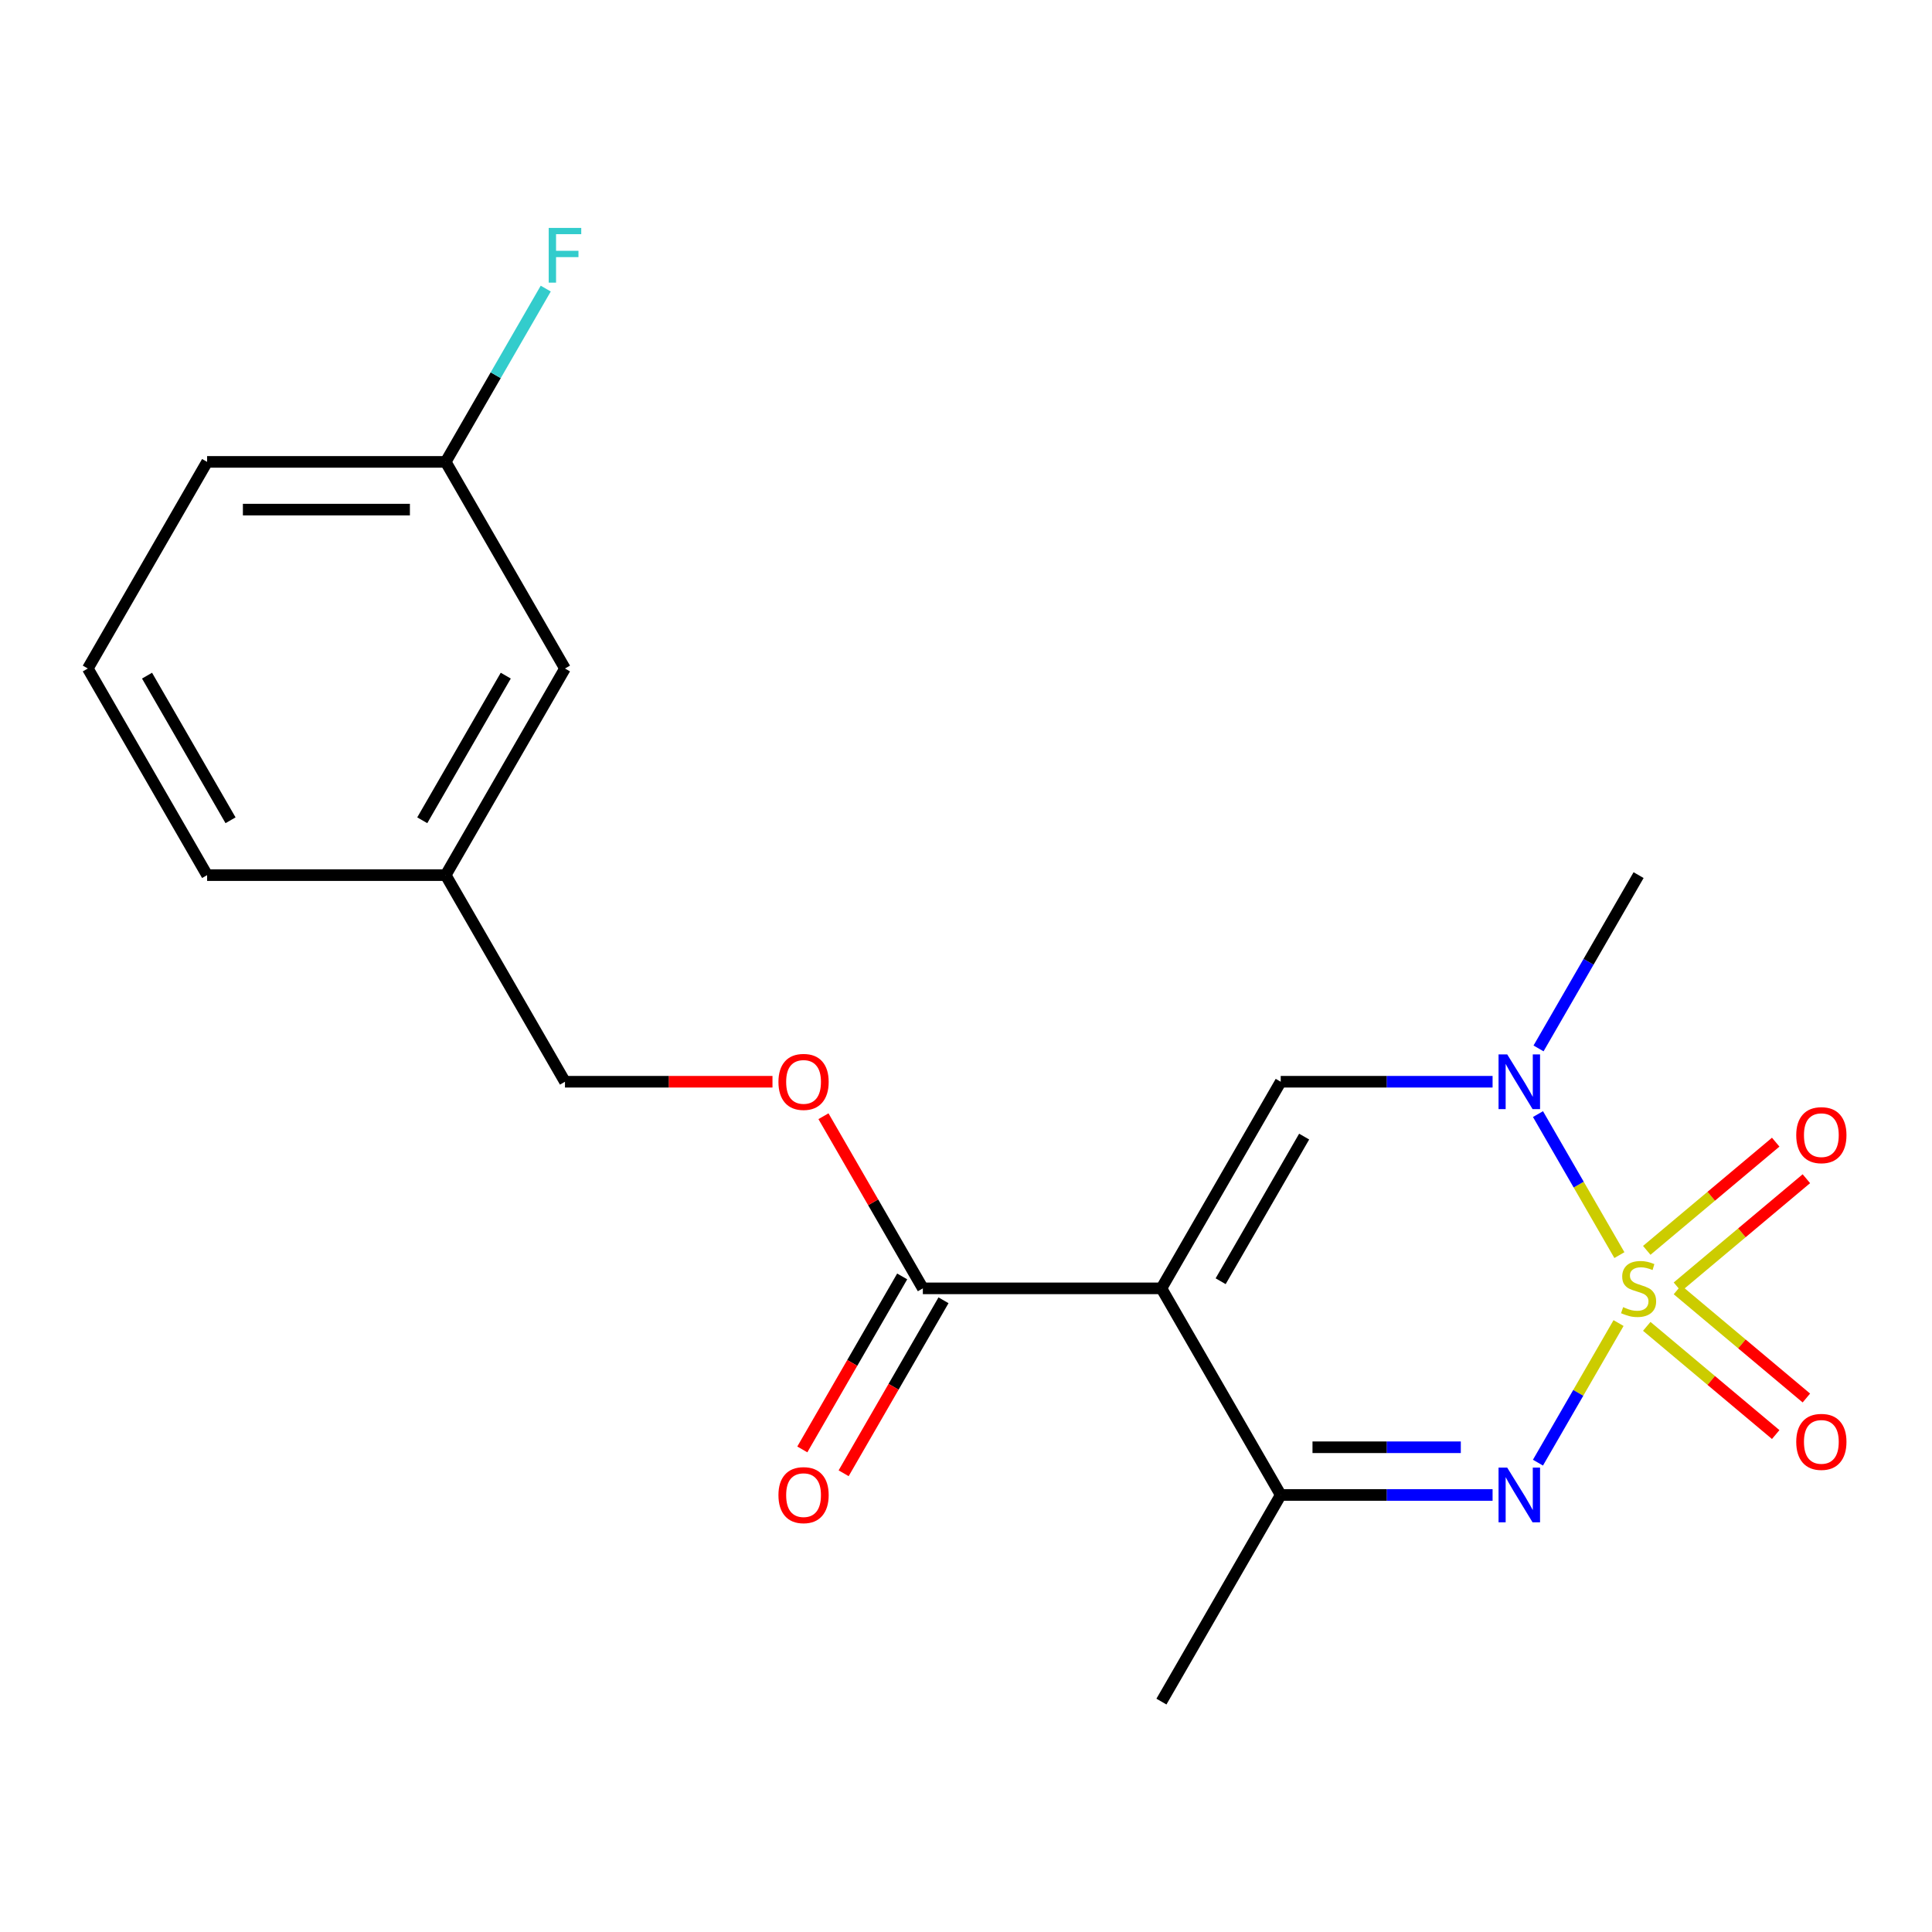 <?xml version='1.0' encoding='iso-8859-1'?>
<svg version='1.1' baseProfile='full'
              xmlns='http://www.w3.org/2000/svg'
                      xmlns:rdkit='http://www.rdkit.org/xml'
                      xmlns:xlink='http://www.w3.org/1999/xlink'
                  xml:space='preserve'
width='1000px' height='1000px' viewBox='0 0 1000 1000'>
<!-- END OF HEADER -->
<rect style='opacity:1.0;fill:#FFFFFF;stroke:none' width='1000' height='1000' x='0' y='0'> </rect>
<path class='bond-1' d='M 837.758,684.819 L 816.902,720.943' style='fill:none;fill-rule:evenodd;stroke:#CCCC00;stroke-width:6px;stroke-linecap:butt;stroke-linejoin:miter;stroke-opacity:1' />
<path class='bond-1' d='M 816.902,720.943 L 796.045,757.068' style='fill:none;fill-rule:evenodd;stroke:#0000FF;stroke-width:6px;stroke-linecap:butt;stroke-linejoin:miter;stroke-opacity:1' />
<path class='bond-2' d='M 838.197,649.645 L 817.127,613.151' style='fill:none;fill-rule:evenodd;stroke:#CCCC00;stroke-width:6px;stroke-linecap:butt;stroke-linejoin:miter;stroke-opacity:1' />
<path class='bond-2' d='M 817.127,613.151 L 796.058,576.658' style='fill:none;fill-rule:evenodd;stroke:#0000FF;stroke-width:6px;stroke-linecap:butt;stroke-linejoin:miter;stroke-opacity:1' />
<path class='bond-6' d='M 868.236,666.102 L 901.607,638.101' style='fill:none;fill-rule:evenodd;stroke:#CCCC00;stroke-width:6px;stroke-linecap:butt;stroke-linejoin:miter;stroke-opacity:1' />
<path class='bond-6' d='M 901.607,638.101 L 934.977,610.1' style='fill:none;fill-rule:evenodd;stroke:#FF0000;stroke-width:6px;stroke-linecap:butt;stroke-linejoin:miter;stroke-opacity:1' />
<path class='bond-6' d='M 852.361,647.183 L 885.731,619.182' style='fill:none;fill-rule:evenodd;stroke:#CCCC00;stroke-width:6px;stroke-linecap:butt;stroke-linejoin:miter;stroke-opacity:1' />
<path class='bond-6' d='M 885.731,619.182 L 919.101,591.181' style='fill:none;fill-rule:evenodd;stroke:#FF0000;stroke-width:6px;stroke-linecap:butt;stroke-linejoin:miter;stroke-opacity:1' />
<path class='bond-7' d='M 852.361,686.521 L 885.731,714.522' style='fill:none;fill-rule:evenodd;stroke:#CCCC00;stroke-width:6px;stroke-linecap:butt;stroke-linejoin:miter;stroke-opacity:1' />
<path class='bond-7' d='M 885.731,714.522 L 919.101,742.523' style='fill:none;fill-rule:evenodd;stroke:#FF0000;stroke-width:6px;stroke-linecap:butt;stroke-linejoin:miter;stroke-opacity:1' />
<path class='bond-7' d='M 868.236,667.602 L 901.607,695.603' style='fill:none;fill-rule:evenodd;stroke:#CCCC00;stroke-width:6px;stroke-linecap:butt;stroke-linejoin:miter;stroke-opacity:1' />
<path class='bond-7' d='M 901.607,695.603 L 934.977,723.604' style='fill:none;fill-rule:evenodd;stroke:#FF0000;stroke-width:6px;stroke-linecap:butt;stroke-linejoin:miter;stroke-opacity:1' />
<path class='bond-0' d='M 601.154,666.852 L 662.898,559.907' style='fill:none;fill-rule:evenodd;stroke:#000000;stroke-width:6px;stroke-linecap:butt;stroke-linejoin:miter;stroke-opacity:1' />
<path class='bond-0' d='M 631.804,663.159 L 675.025,588.298' style='fill:none;fill-rule:evenodd;stroke:#000000;stroke-width:6px;stroke-linecap:butt;stroke-linejoin:miter;stroke-opacity:1' />
<path class='bond-5' d='M 601.154,666.852 L 477.665,666.852' style='fill:none;fill-rule:evenodd;stroke:#000000;stroke-width:6px;stroke-linecap:butt;stroke-linejoin:miter;stroke-opacity:1' />
<path class='bond-20' d='M 601.154,666.852 L 662.898,773.796' style='fill:none;fill-rule:evenodd;stroke:#000000;stroke-width:6px;stroke-linecap:butt;stroke-linejoin:miter;stroke-opacity:1' />
<path class='bond-4' d='M 772.56,773.796 L 717.729,773.796' style='fill:none;fill-rule:evenodd;stroke:#0000FF;stroke-width:6px;stroke-linecap:butt;stroke-linejoin:miter;stroke-opacity:1' />
<path class='bond-4' d='M 717.729,773.796 L 662.898,773.796' style='fill:none;fill-rule:evenodd;stroke:#000000;stroke-width:6px;stroke-linecap:butt;stroke-linejoin:miter;stroke-opacity:1' />
<path class='bond-4' d='M 756.111,749.099 L 717.729,749.099' style='fill:none;fill-rule:evenodd;stroke:#0000FF;stroke-width:6px;stroke-linecap:butt;stroke-linejoin:miter;stroke-opacity:1' />
<path class='bond-4' d='M 717.729,749.099 L 679.347,749.099' style='fill:none;fill-rule:evenodd;stroke:#000000;stroke-width:6px;stroke-linecap:butt;stroke-linejoin:miter;stroke-opacity:1' />
<path class='bond-3' d='M 772.56,559.907 L 717.729,559.907' style='fill:none;fill-rule:evenodd;stroke:#0000FF;stroke-width:6px;stroke-linecap:butt;stroke-linejoin:miter;stroke-opacity:1' />
<path class='bond-3' d='M 717.729,559.907 L 662.898,559.907' style='fill:none;fill-rule:evenodd;stroke:#000000;stroke-width:6px;stroke-linecap:butt;stroke-linejoin:miter;stroke-opacity:1' />
<path class='bond-12' d='M 796.345,542.66 L 822.238,497.812' style='fill:none;fill-rule:evenodd;stroke:#0000FF;stroke-width:6px;stroke-linecap:butt;stroke-linejoin:miter;stroke-opacity:1' />
<path class='bond-12' d='M 822.238,497.812 L 848.131,452.963' style='fill:none;fill-rule:evenodd;stroke:#000000;stroke-width:6px;stroke-linecap:butt;stroke-linejoin:miter;stroke-opacity:1' />
<path class='bond-16' d='M 662.898,773.796 L 601.154,880.741' style='fill:none;fill-rule:evenodd;stroke:#000000;stroke-width:6px;stroke-linecap:butt;stroke-linejoin:miter;stroke-opacity:1' />
<path class='bond-8' d='M 477.665,666.852 L 451.945,622.303' style='fill:none;fill-rule:evenodd;stroke:#000000;stroke-width:6px;stroke-linecap:butt;stroke-linejoin:miter;stroke-opacity:1' />
<path class='bond-8' d='M 451.945,622.303 L 426.225,577.755' style='fill:none;fill-rule:evenodd;stroke:#FF0000;stroke-width:6px;stroke-linecap:butt;stroke-linejoin:miter;stroke-opacity:1' />
<path class='bond-9' d='M 466.971,660.677 L 441.124,705.446' style='fill:none;fill-rule:evenodd;stroke:#000000;stroke-width:6px;stroke-linecap:butt;stroke-linejoin:miter;stroke-opacity:1' />
<path class='bond-9' d='M 441.124,705.446 L 415.276,750.215' style='fill:none;fill-rule:evenodd;stroke:#FF0000;stroke-width:6px;stroke-linecap:butt;stroke-linejoin:miter;stroke-opacity:1' />
<path class='bond-9' d='M 488.36,673.026 L 462.512,717.795' style='fill:none;fill-rule:evenodd;stroke:#000000;stroke-width:6px;stroke-linecap:butt;stroke-linejoin:miter;stroke-opacity:1' />
<path class='bond-9' d='M 462.512,717.795 L 436.665,762.563' style='fill:none;fill-rule:evenodd;stroke:#FF0000;stroke-width:6px;stroke-linecap:butt;stroke-linejoin:miter;stroke-opacity:1' />
<path class='bond-10' d='M 399.834,559.907 L 346.133,559.907' style='fill:none;fill-rule:evenodd;stroke:#FF0000;stroke-width:6px;stroke-linecap:butt;stroke-linejoin:miter;stroke-opacity:1' />
<path class='bond-10' d='M 346.133,559.907 L 292.432,559.907' style='fill:none;fill-rule:evenodd;stroke:#000000;stroke-width:6px;stroke-linecap:butt;stroke-linejoin:miter;stroke-opacity:1' />
<path class='bond-14' d='M 292.432,559.907 L 230.688,452.963' style='fill:none;fill-rule:evenodd;stroke:#000000;stroke-width:6px;stroke-linecap:butt;stroke-linejoin:miter;stroke-opacity:1' />
<path class='bond-11' d='M 292.432,346.019 L 230.688,452.963' style='fill:none;fill-rule:evenodd;stroke:#000000;stroke-width:6px;stroke-linecap:butt;stroke-linejoin:miter;stroke-opacity:1' />
<path class='bond-11' d='M 261.781,349.711 L 218.56,424.573' style='fill:none;fill-rule:evenodd;stroke:#000000;stroke-width:6px;stroke-linecap:butt;stroke-linejoin:miter;stroke-opacity:1' />
<path class='bond-13' d='M 292.432,346.019 L 230.688,239.074' style='fill:none;fill-rule:evenodd;stroke:#000000;stroke-width:6px;stroke-linecap:butt;stroke-linejoin:miter;stroke-opacity:1' />
<path class='bond-15' d='M 230.688,239.074 L 256.581,194.226' style='fill:none;fill-rule:evenodd;stroke:#000000;stroke-width:6px;stroke-linecap:butt;stroke-linejoin:miter;stroke-opacity:1' />
<path class='bond-15' d='M 256.581,194.226 L 282.474,149.377' style='fill:none;fill-rule:evenodd;stroke:#33CCCC;stroke-width:6px;stroke-linecap:butt;stroke-linejoin:miter;stroke-opacity:1' />
<path class='bond-21' d='M 230.688,239.074 L 107.199,239.074' style='fill:none;fill-rule:evenodd;stroke:#000000;stroke-width:6px;stroke-linecap:butt;stroke-linejoin:miter;stroke-opacity:1' />
<path class='bond-21' d='M 212.164,263.772 L 125.722,263.772' style='fill:none;fill-rule:evenodd;stroke:#000000;stroke-width:6px;stroke-linecap:butt;stroke-linejoin:miter;stroke-opacity:1' />
<path class='bond-19' d='M 230.688,452.963 L 107.199,452.963' style='fill:none;fill-rule:evenodd;stroke:#000000;stroke-width:6px;stroke-linecap:butt;stroke-linejoin:miter;stroke-opacity:1' />
<path class='bond-17' d='M 45.455,346.019 L 107.199,452.963' style='fill:none;fill-rule:evenodd;stroke:#000000;stroke-width:6px;stroke-linecap:butt;stroke-linejoin:miter;stroke-opacity:1' />
<path class='bond-17' d='M 76.105,349.711 L 119.326,424.573' style='fill:none;fill-rule:evenodd;stroke:#000000;stroke-width:6px;stroke-linecap:butt;stroke-linejoin:miter;stroke-opacity:1' />
<path class='bond-18' d='M 45.455,346.019 L 107.199,239.074' style='fill:none;fill-rule:evenodd;stroke:#000000;stroke-width:6px;stroke-linecap:butt;stroke-linejoin:miter;stroke-opacity:1' />
<path  class='atom-0' d='M 840.131 676.572
Q 840.451 676.692, 841.771 677.252
Q 843.091 677.812, 844.531 678.172
Q 846.011 678.492, 847.451 678.492
Q 850.131 678.492, 851.691 677.212
Q 853.251 675.892, 853.251 673.612
Q 853.251 672.052, 852.451 671.092
Q 851.691 670.132, 850.491 669.612
Q 849.291 669.092, 847.291 668.492
Q 844.771 667.732, 843.251 667.012
Q 841.771 666.292, 840.691 664.772
Q 839.651 663.252, 839.651 660.692
Q 839.651 657.132, 842.051 654.932
Q 844.491 652.732, 849.291 652.732
Q 852.571 652.732, 856.291 654.292
L 855.371 657.372
Q 851.971 655.972, 849.411 655.972
Q 846.651 655.972, 845.131 657.132
Q 843.611 658.252, 843.651 660.212
Q 843.651 661.732, 844.411 662.652
Q 845.211 663.572, 846.331 664.092
Q 847.491 664.612, 849.411 665.212
Q 851.971 666.012, 853.491 666.812
Q 855.011 667.612, 856.091 669.252
Q 857.211 670.852, 857.211 673.612
Q 857.211 677.532, 854.571 679.652
Q 851.971 681.732, 847.611 681.732
Q 845.091 681.732, 843.171 681.172
Q 841.291 680.652, 839.051 679.732
L 840.131 676.572
' fill='#CCCC00'/>
<path  class='atom-2' d='M 780.127 759.636
L 789.407 774.636
Q 790.327 776.116, 791.807 778.796
Q 793.287 781.476, 793.367 781.636
L 793.367 759.636
L 797.127 759.636
L 797.127 787.956
L 793.247 787.956
L 783.287 771.556
Q 782.127 769.636, 780.887 767.436
Q 779.687 765.236, 779.327 764.556
L 779.327 787.956
L 775.647 787.956
L 775.647 759.636
L 780.127 759.636
' fill='#0000FF'/>
<path  class='atom-3' d='M 780.127 545.747
L 789.407 560.747
Q 790.327 562.227, 791.807 564.907
Q 793.287 567.587, 793.367 567.747
L 793.367 545.747
L 797.127 545.747
L 797.127 574.067
L 793.247 574.067
L 783.287 557.667
Q 782.127 555.747, 780.887 553.547
Q 779.687 551.347, 779.327 550.667
L 779.327 574.067
L 775.647 574.067
L 775.647 545.747
L 780.127 545.747
' fill='#0000FF'/>
<path  class='atom-7' d='M 929.729 587.555
Q 929.729 580.755, 933.089 576.955
Q 936.449 573.155, 942.729 573.155
Q 949.009 573.155, 952.369 576.955
Q 955.729 580.755, 955.729 587.555
Q 955.729 594.435, 952.329 598.355
Q 948.929 602.235, 942.729 602.235
Q 936.489 602.235, 933.089 598.355
Q 929.729 594.475, 929.729 587.555
M 942.729 599.035
Q 947.049 599.035, 949.369 596.155
Q 951.729 593.235, 951.729 587.555
Q 951.729 581.995, 949.369 579.195
Q 947.049 576.355, 942.729 576.355
Q 938.409 576.355, 936.049 579.155
Q 933.729 581.955, 933.729 587.555
Q 933.729 593.275, 936.049 596.155
Q 938.409 599.035, 942.729 599.035
' fill='#FF0000'/>
<path  class='atom-8' d='M 929.729 746.309
Q 929.729 739.509, 933.089 735.709
Q 936.449 731.909, 942.729 731.909
Q 949.009 731.909, 952.369 735.709
Q 955.729 739.509, 955.729 746.309
Q 955.729 753.189, 952.329 757.109
Q 948.929 760.989, 942.729 760.989
Q 936.489 760.989, 933.089 757.109
Q 929.729 753.229, 929.729 746.309
M 942.729 757.789
Q 947.049 757.789, 949.369 754.909
Q 951.729 751.989, 951.729 746.309
Q 951.729 740.749, 949.369 737.949
Q 947.049 735.109, 942.729 735.109
Q 938.409 735.109, 936.049 737.909
Q 933.729 740.709, 933.729 746.309
Q 933.729 752.029, 936.049 754.909
Q 938.409 757.789, 942.729 757.789
' fill='#FF0000'/>
<path  class='atom-9' d='M 402.921 559.987
Q 402.921 553.187, 406.281 549.387
Q 409.641 545.587, 415.921 545.587
Q 422.201 545.587, 425.561 549.387
Q 428.921 553.187, 428.921 559.987
Q 428.921 566.867, 425.521 570.787
Q 422.121 574.667, 415.921 574.667
Q 409.681 574.667, 406.281 570.787
Q 402.921 566.907, 402.921 559.987
M 415.921 571.467
Q 420.241 571.467, 422.561 568.587
Q 424.921 565.667, 424.921 559.987
Q 424.921 554.427, 422.561 551.627
Q 420.241 548.787, 415.921 548.787
Q 411.601 548.787, 409.241 551.587
Q 406.921 554.387, 406.921 559.987
Q 406.921 565.707, 409.241 568.587
Q 411.601 571.467, 415.921 571.467
' fill='#FF0000'/>
<path  class='atom-10' d='M 402.921 773.876
Q 402.921 767.076, 406.281 763.276
Q 409.641 759.476, 415.921 759.476
Q 422.201 759.476, 425.561 763.276
Q 428.921 767.076, 428.921 773.876
Q 428.921 780.756, 425.521 784.676
Q 422.121 788.556, 415.921 788.556
Q 409.681 788.556, 406.281 784.676
Q 402.921 780.796, 402.921 773.876
M 415.921 785.356
Q 420.241 785.356, 422.561 782.476
Q 424.921 779.556, 424.921 773.876
Q 424.921 768.316, 422.561 765.516
Q 420.241 762.676, 415.921 762.676
Q 411.601 762.676, 409.241 765.476
Q 406.921 768.276, 406.921 773.876
Q 406.921 779.596, 409.241 782.476
Q 411.601 785.356, 415.921 785.356
' fill='#FF0000'/>
<path  class='atom-16' d='M 284.012 117.97
L 300.852 117.97
L 300.852 121.21
L 287.812 121.21
L 287.812 129.81
L 299.412 129.81
L 299.412 133.09
L 287.812 133.09
L 287.812 146.29
L 284.012 146.29
L 284.012 117.97
' fill='#33CCCC'/>
</svg>
